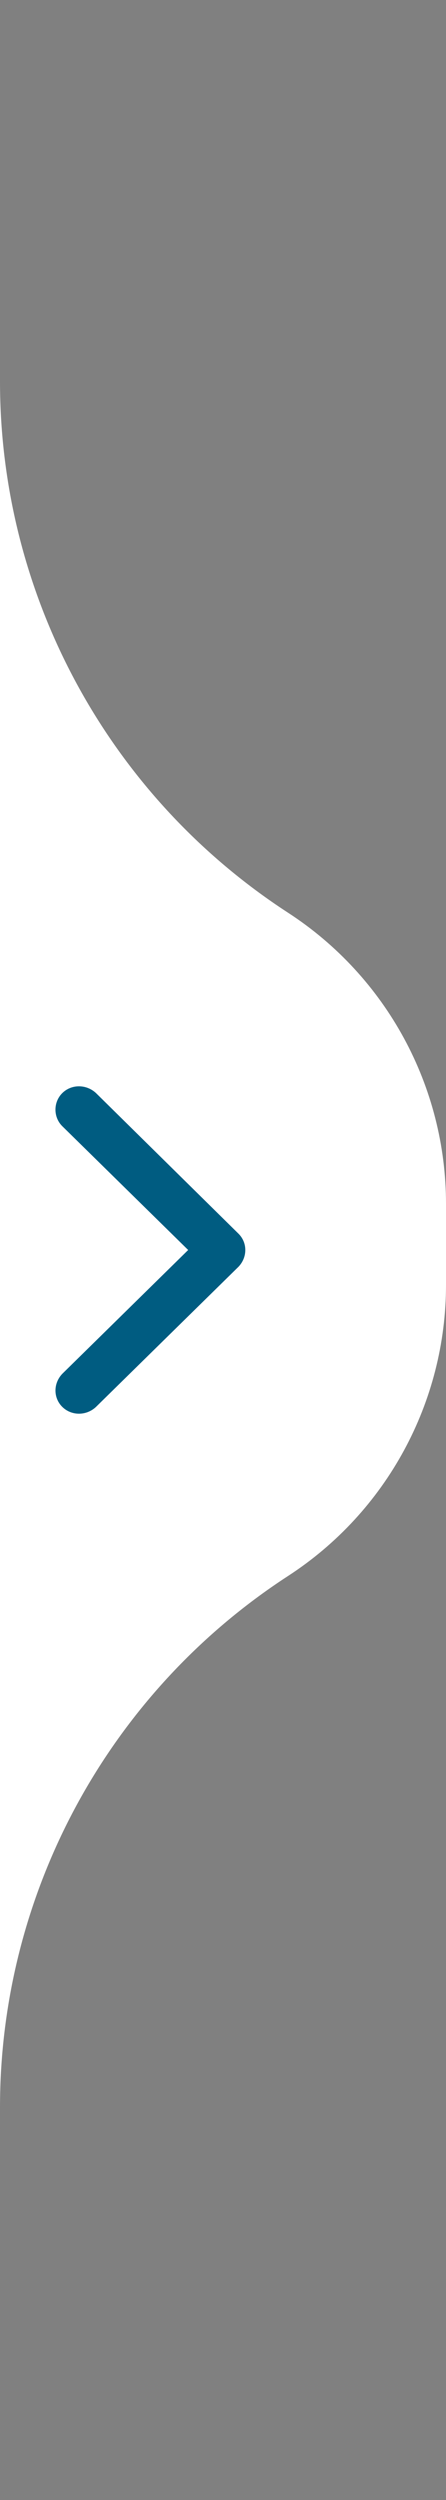 <svg width="20" height="112" viewBox="0 0 20 112" fill="none" xmlns="http://www.w3.org/2000/svg">
  <rect x="0" y="0" width="20" height="112" fill="#808080" stroke="none"/>
  <path d="M0 0V17.084C0 26.695 4.862 35.654 12.92 40.892C17.336 43.762 20 48.671 20 53.938V57.556C20 62.823 17.336 67.732 12.92 70.602C4.862 75.84 0 84.799 0 94.41V112C0 83.882 0 28.118 0 0Z" fill="white"/>
  <path d="M2.796 50.456L8.438 56L2.796 61.544C2.385 61.972 2.385 62.628 2.796 63.031C3.205 63.434 3.868 63.434 4.299 63.035L10.692 56.754C11.103 56.326 11.103 55.67 10.692 55.267L4.303 48.968C3.868 48.566 3.205 48.566 2.796 48.968C2.384 49.373 2.384 50.052 2.796 50.456Z" fill="#005C81"/>
</svg>
